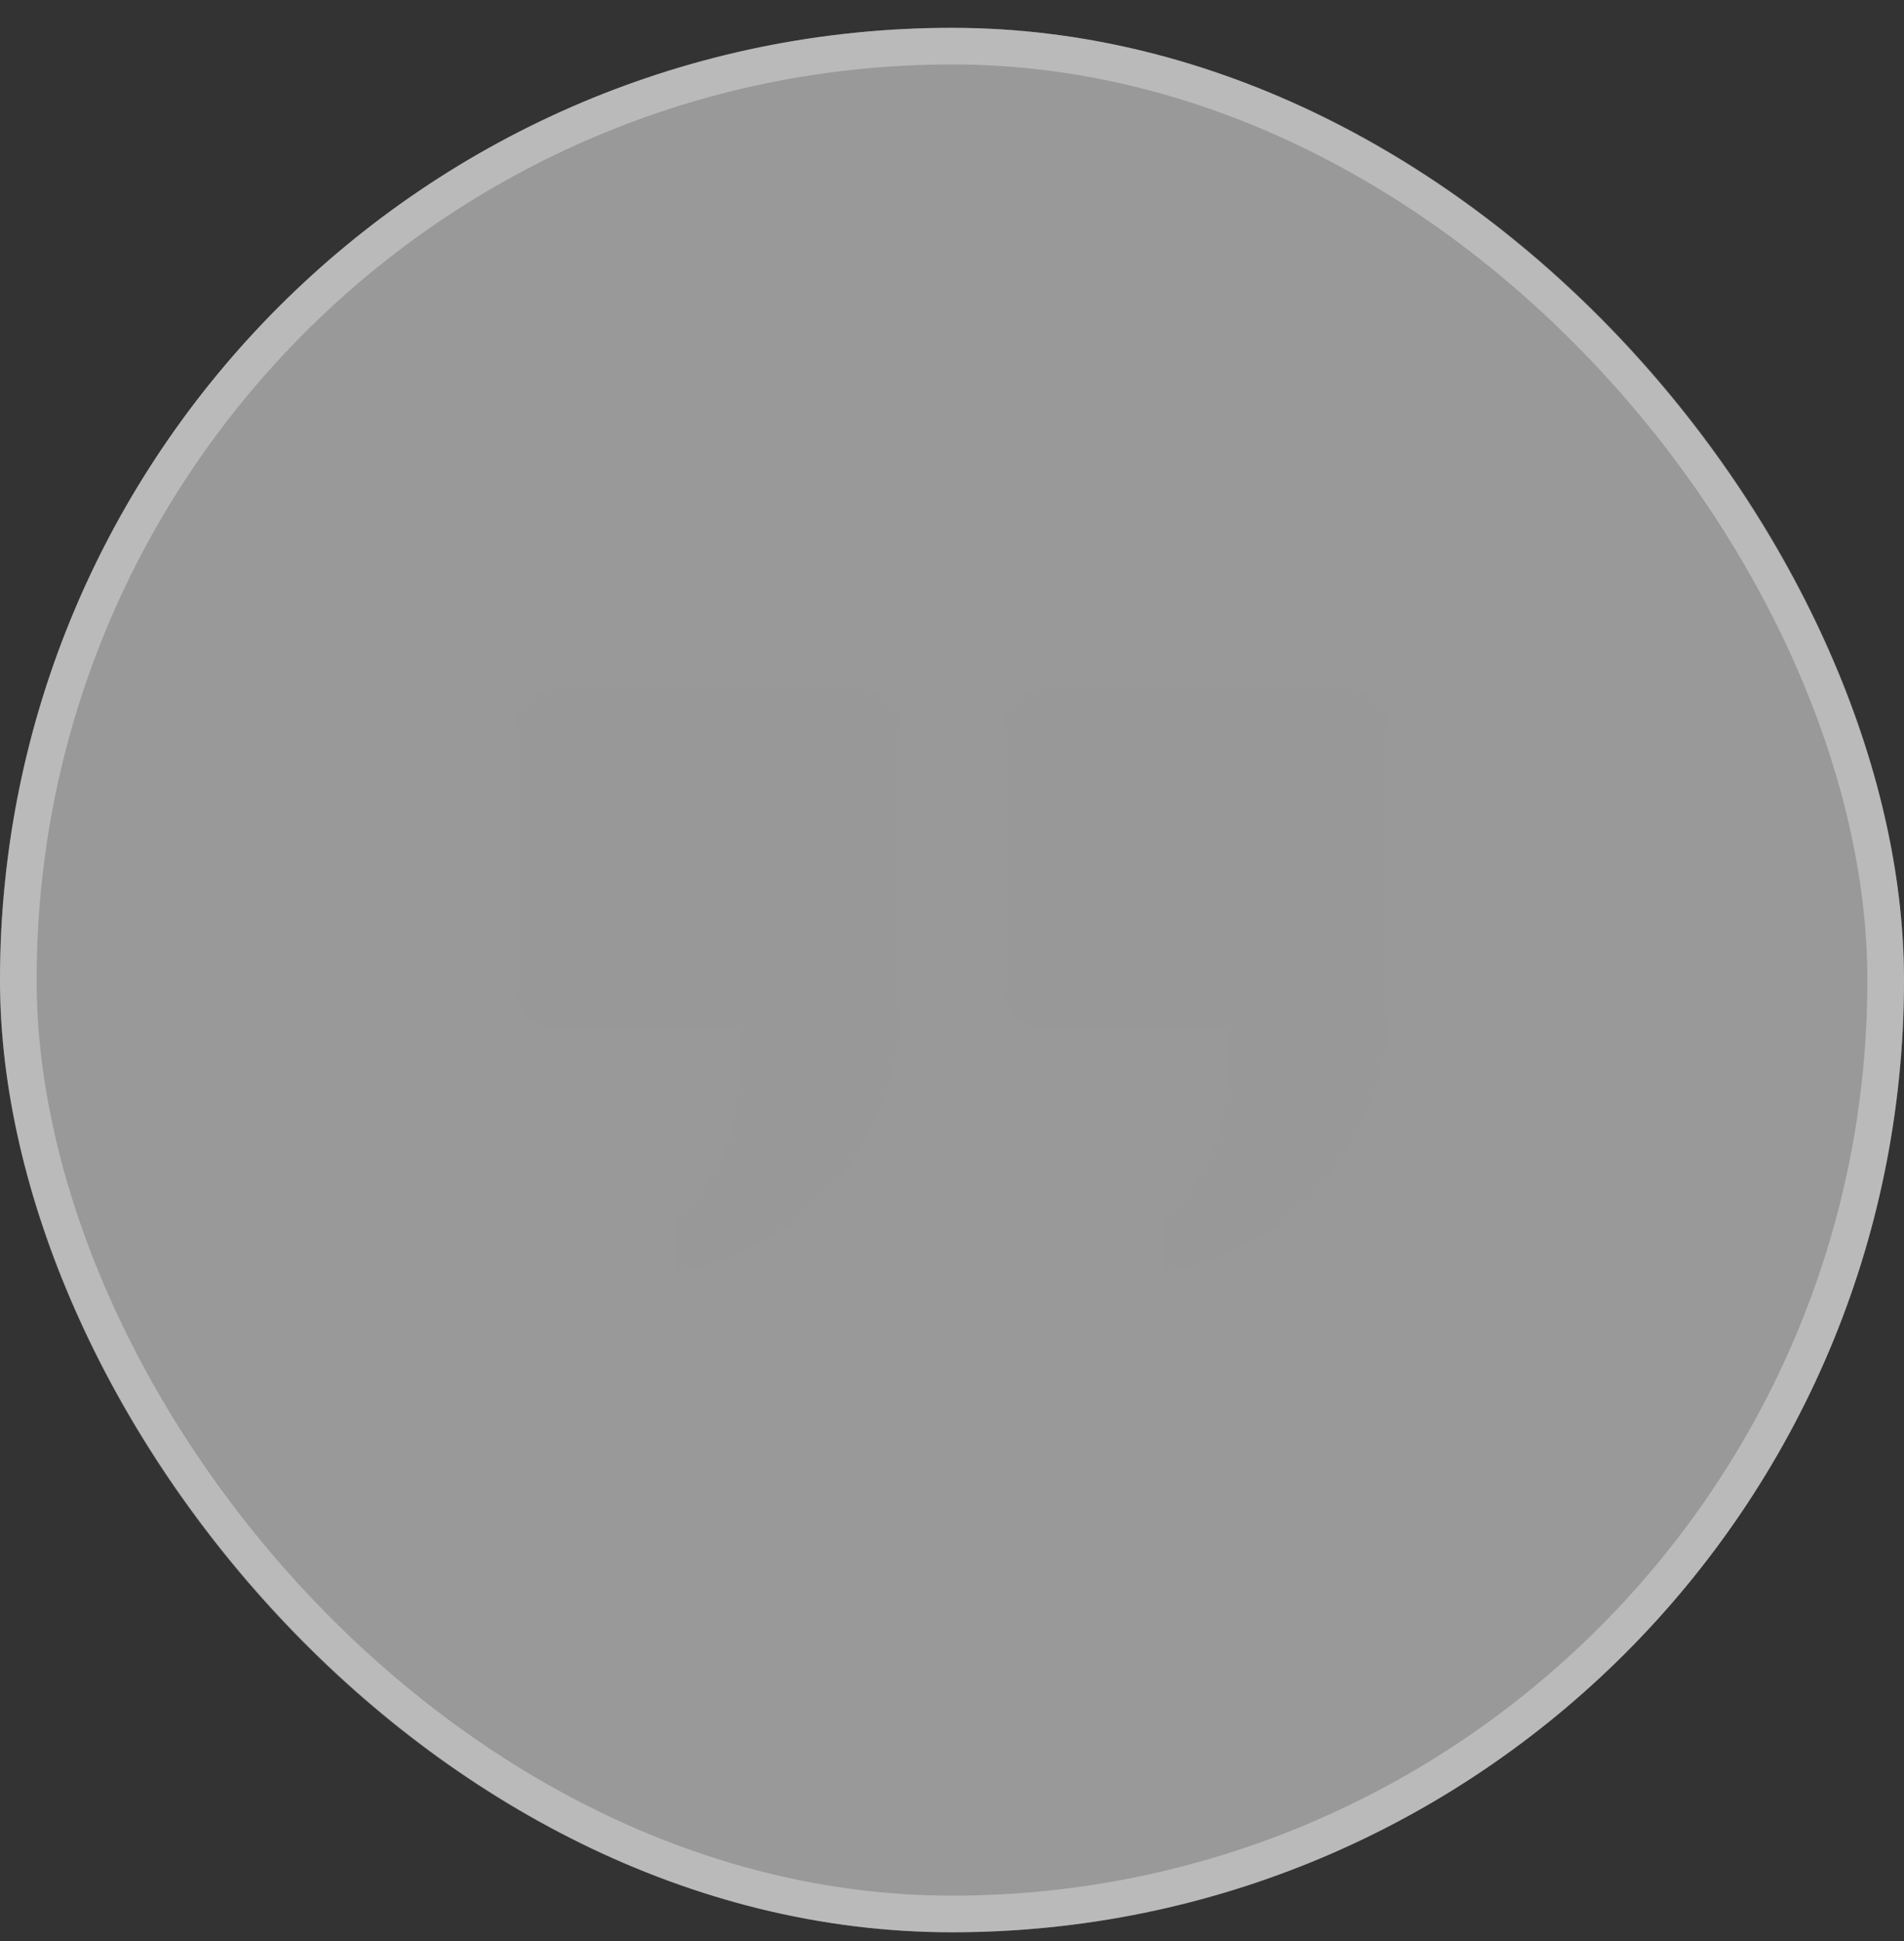 <svg width="52" height="53" viewBox="0 0 52 53" fill="none" xmlns="http://www.w3.org/2000/svg">
<rect x="0" y="0" width="52" height="53" fill="#333333" stroke="none"/>
<rect y="0.76" width="52" height="52" rx="26" fill="white" fill-opacity="0.5"/>
<rect x="0.5" y="1.26" width="51" height="51" rx="25.5" stroke="#DCDCDC" stroke-opacity="0.5"/>
<path fill-rule="evenodd" clip-rule="evenodd" d="M18.445 33.131C19.004 32.867 19.579 31.968 19.859 31.235C20.138 30.501 20.214 29.563 20.214 28.093H15.333C14.597 28.093 14 27.509 14 26.756V20.097C14 19.358 14.604 18.76 15.329 18.76H23.338C24.073 18.76 24.668 19.362 24.668 20.084V26.777C24.668 29.007 24.046 30.84 22.846 32.295C21.646 33.75 20.01 34.408 18.445 34.76V33.131Z" fill="#989898"/>
<path fill-rule="evenodd" clip-rule="evenodd" d="M31.775 33.131C32.334 32.867 32.91 31.968 33.189 31.235C33.469 30.501 33.545 29.563 33.544 28.093H28.663C27.927 28.093 27.33 27.509 27.33 26.756V20.097C27.33 19.358 27.934 18.76 28.66 18.76H36.669C37.403 18.76 37.998 19.362 37.998 20.084V26.777C37.998 29.007 37.376 30.84 36.176 32.295C34.977 33.75 33.341 34.408 31.775 34.76V33.131Z" fill="#989898"/>
</svg>
